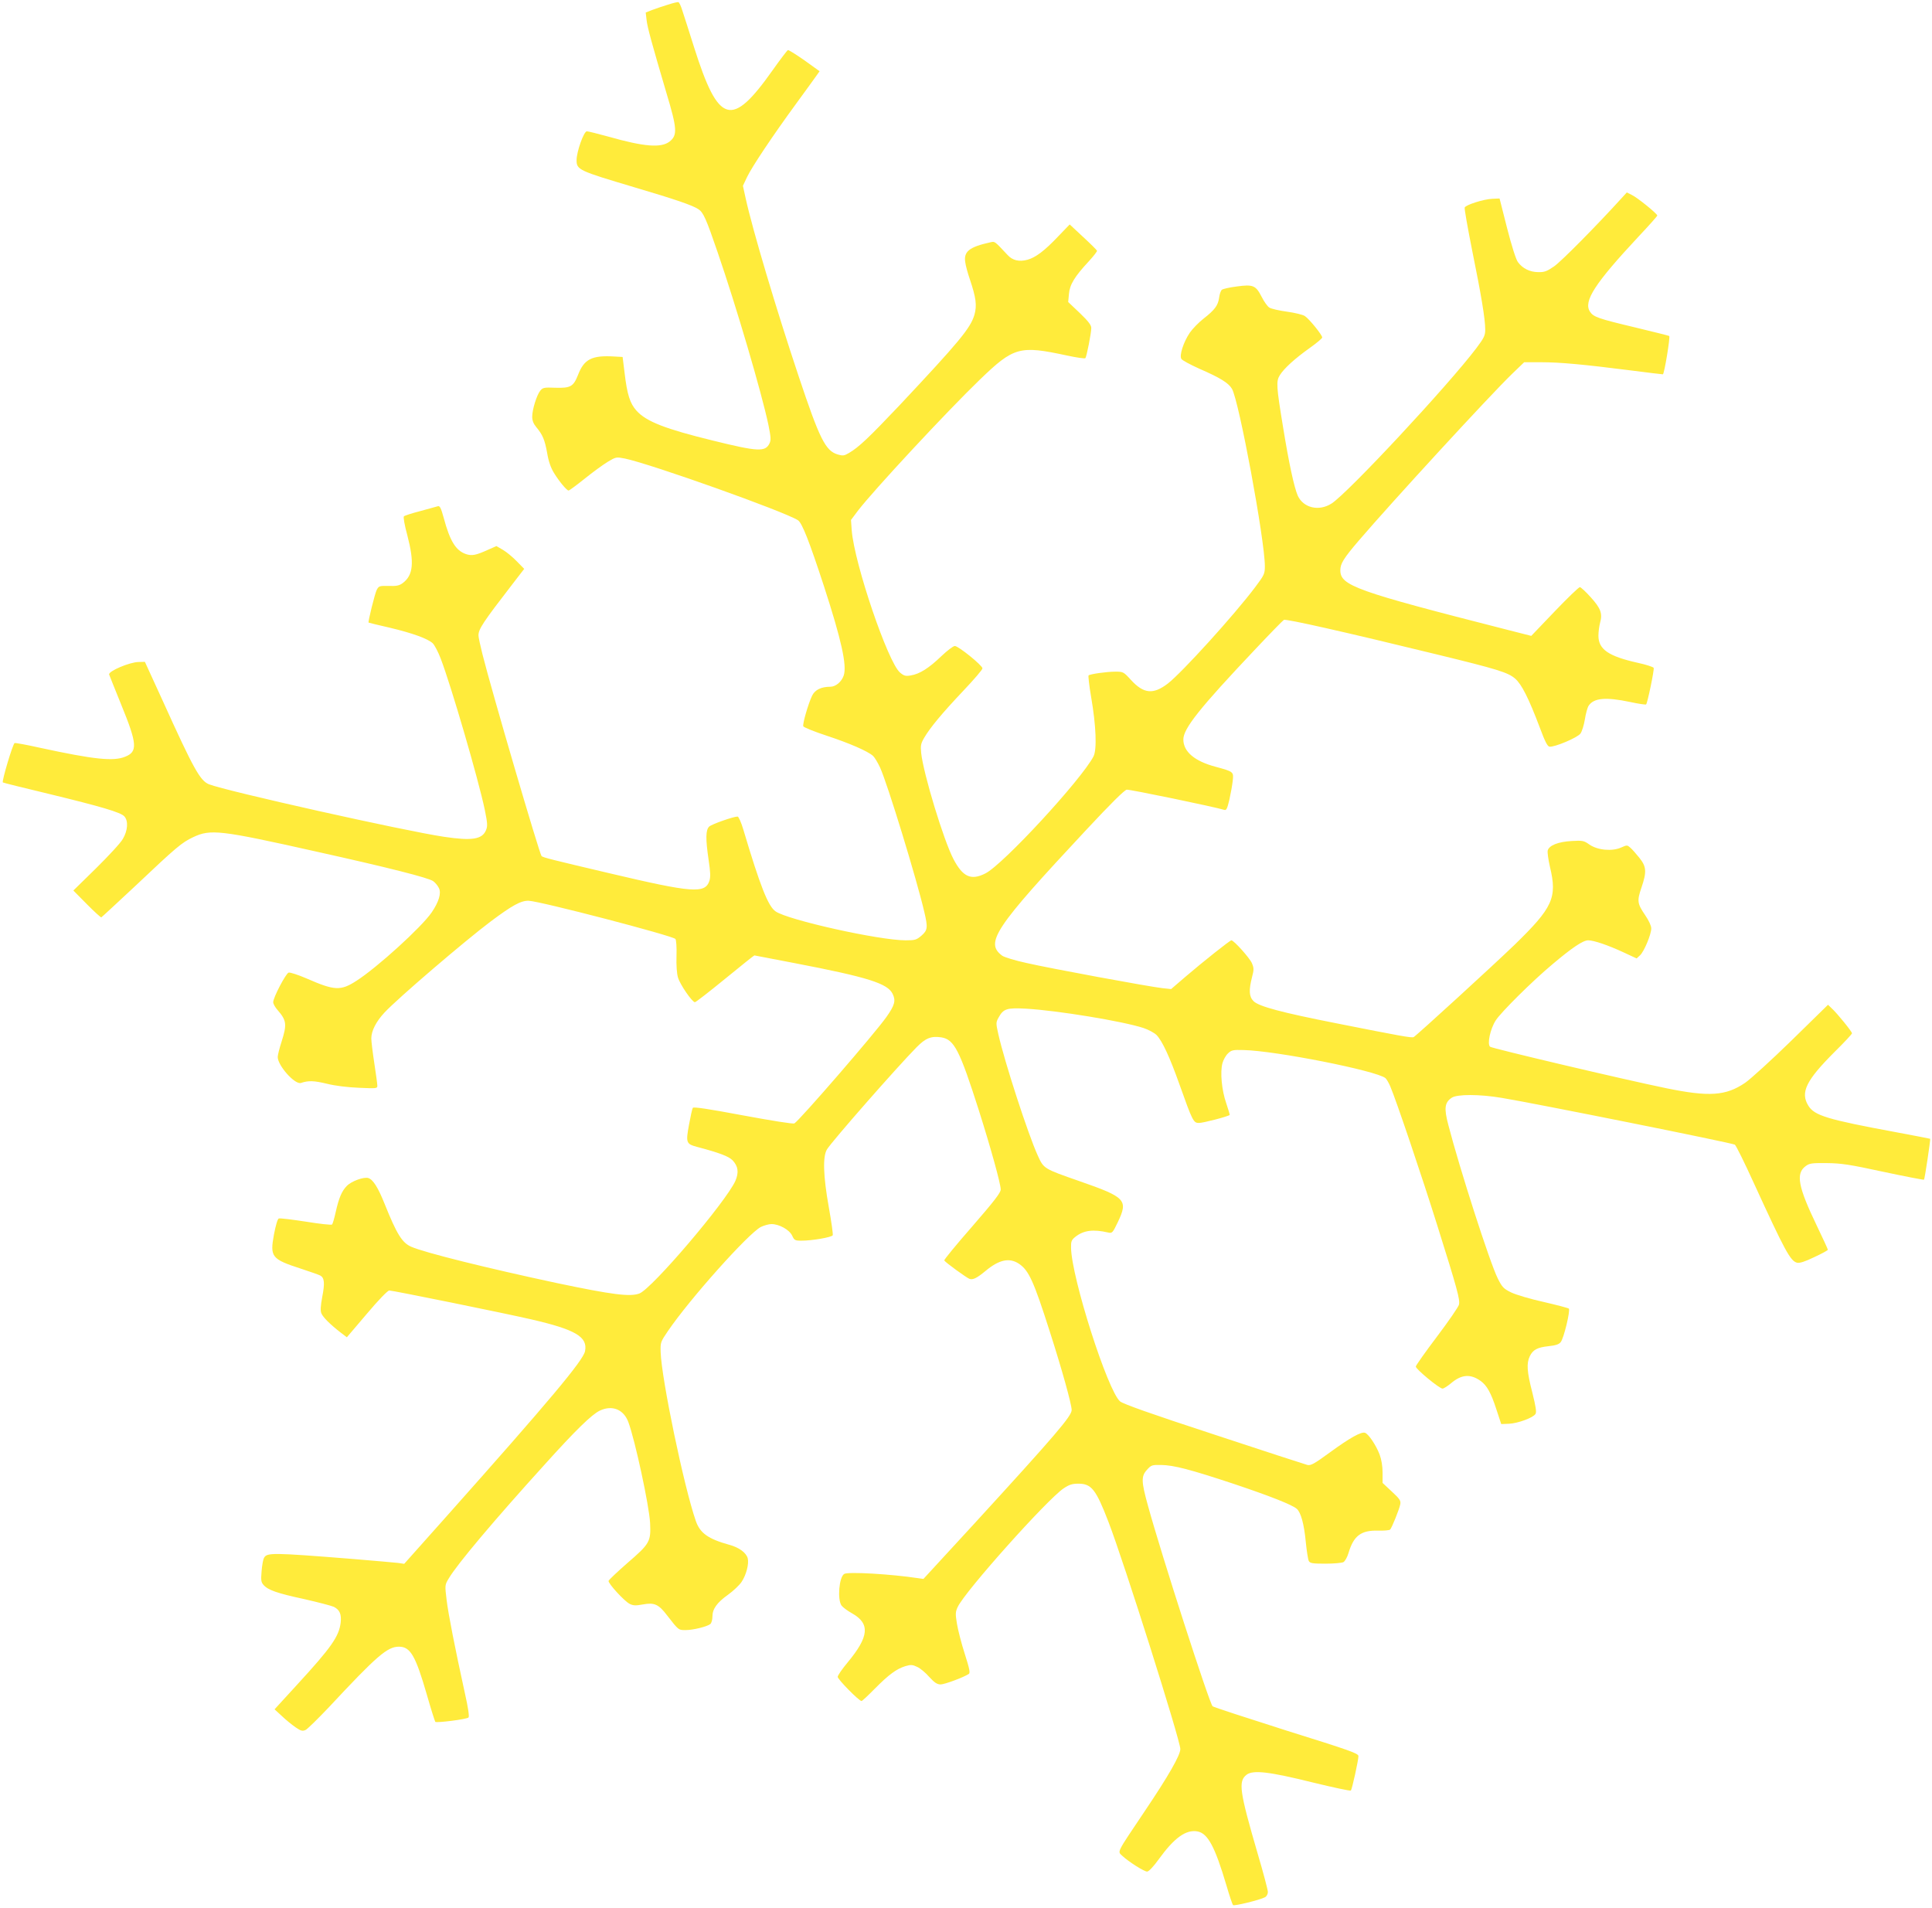 <?xml version="1.0" standalone="no"?>
<!DOCTYPE svg PUBLIC "-//W3C//DTD SVG 20010904//EN"
 "http://www.w3.org/TR/2001/REC-SVG-20010904/DTD/svg10.dtd">
<svg version="1.0" xmlns="http://www.w3.org/2000/svg"
 width="1280pt" height="1264pt" viewBox="0 0 1280 1264"
 preserveAspectRatio="xMidYMid meet">
<g transform="translate(0,1264) scale(0.1,-0.1)"
fill="#ffeb3b" stroke="none">
<path d="M4425 12609 c-33 -10 -80 -26 -104 -35 l-43 -17 6 -51 c5 -47 36
-159 131 -481 72 -239 74 -281 21 -323 -56 -43 -167 -35 -406 33 -69 19 -133
35 -142 35 -20 0 -68 -135 -68 -191 0 -64 14 -70 380 -179 274 -81 388 -120
427 -146 33 -21 52 -65 127 -284 125 -363 292 -932 337 -1145 16 -81 18 -100
7 -123 -28 -57 -75 -55 -375 19 -315 77 -441 126 -506 198 -43 48 -62 106 -79
251 l-13 105 -55 3 c-148 9 -200 -17 -240 -121 -31 -78 -49 -89 -150 -86 -76
3 -84 1 -101 -20 -23 -29 -53 -124 -53 -172 0 -25 8 -46 27 -69 42 -50 56 -83
72 -171 9 -55 24 -98 45 -132 34 -56 85 -117 97 -117 5 0 52 35 106 78 53 43
122 93 153 112 55 33 57 33 114 22 176 -37 1057 -351 1147 -409 27 -18 75
-140 172 -437 115 -354 153 -524 131 -591 -14 -42 -53 -75 -89 -75 -60 0 -101
-20 -120 -58 -25 -51 -65 -188 -59 -204 3 -7 72 -35 154 -62 149 -49 272 -102
308 -134 10 -9 32 -45 47 -78 49 -107 243 -741 293 -957 24 -102 22 -120 -19
-156 -33 -28 -42 -31 -105 -31 -176 0 -782 135 -862 192 -49 34 -102 168 -213
541 -14 48 -32 87 -38 87 -28 0 -170 -50 -188 -66 -24 -22 -25 -81 -4 -223 12
-80 13 -111 5 -137 -29 -86 -110 -80 -665 51 -383 90 -438 104 -447 113 -14
14 -332 1099 -392 1339 -14 56 -26 111 -26 123 0 42 29 86 229 345 l74 96 -49
50 c-27 28 -68 62 -92 76 l-43 25 -57 -25 c-79 -36 -106 -41 -145 -28 -67 23
-106 86 -147 239 -18 66 -26 82 -39 78 -9 -2 -61 -17 -116 -32 -55 -14 -104
-30 -109 -35 -5 -4 4 -58 23 -127 47 -180 39 -264 -32 -316 -22 -16 -41 -20
-92 -18 -61 1 -65 0 -79 -26 -13 -26 -59 -213 -54 -217 2 -1 65 -17 141 -34
151 -36 250 -72 284 -103 12 -12 36 -57 53 -102 69 -180 249 -797 292 -1002
18 -89 19 -107 8 -134 -25 -61 -92 -72 -279 -44 -263 39 -1443 303 -1557 348
-58 24 -101 100 -305 551 l-119 260 -42 -1 c-60 -1 -201 -61 -195 -83 3 -9 40
-100 81 -202 106 -259 109 -310 24 -343 -77 -31 -204 -18 -560 59 -89 20 -166
34 -171 32 -12 -4 -87 -256 -78 -261 4 -3 139 -36 301 -75 350 -85 480 -123
504 -150 27 -30 23 -93 -10 -149 -14 -26 -95 -113 -178 -195 l-150 -147 89
-90 c49 -50 93 -89 96 -88 4 2 103 94 221 204 281 266 312 291 387 327 116 55
178 48 816 -95 482 -107 745 -174 775 -196 14 -10 31 -31 38 -46 17 -34 -1
-92 -48 -161 -67 -98 -361 -365 -498 -453 -105 -68 -145 -66 -330 15 -56 24
-110 42 -120 39 -19 -7 -102 -165 -102 -196 0 -11 13 -34 29 -52 60 -69 63
-95 26 -211 -14 -43 -25 -88 -25 -100 0 -57 114 -185 154 -172 50 17 87 15
171 -5 55 -14 138 -24 213 -27 115 -5 122 -5 122 13 0 11 -9 78 -20 149 -11
72 -20 146 -20 165 0 50 32 112 87 171 86 93 530 473 704 604 143 107 201 139
252 137 77 -3 948 -230 972 -253 5 -6 9 -54 7 -112 -2 -63 2 -118 10 -144 14
-47 94 -163 112 -163 6 0 96 70 200 155 104 85 191 155 194 155 2 0 122 -23
266 -51 489 -94 617 -135 650 -204 22 -45 14 -75 -42 -154 -76 -108 -574 -683
-609 -704 -8 -5 -150 18 -340 53 -229 43 -328 58 -333 50 -4 -6 -15 -56 -25
-111 -22 -119 -19 -128 51 -147 151 -40 211 -63 237 -89 38 -40 43 -81 19
-137 -62 -138 -552 -714 -636 -746 -62 -23 -179 -8 -546 69 -467 100 -878 202
-966 241 -60 26 -96 85 -175 282 -44 110 -77 163 -109 173 -30 9 -113 -21
-143 -53 -33 -34 -52 -79 -73 -173 -9 -41 -20 -78 -24 -82 -4 -4 -82 4 -173
19 -91 14 -172 24 -180 21 -8 -3 -20 -44 -32 -106 -27 -149 -17 -163 180 -227
61 -20 118 -40 127 -45 27 -15 31 -49 13 -141 -11 -58 -13 -93 -6 -109 10 -26
60 -75 127 -127 l42 -32 132 155 c79 94 139 155 149 155 23 0 757 -149 939
-191 295 -68 377 -116 358 -211 -12 -62 -238 -331 -919 -1096 l-279 -313 -41
6 c-23 3 -157 14 -297 26 -540 43 -572 43 -591 7 -6 -10 -13 -50 -16 -89 -5
-59 -3 -72 13 -90 30 -34 90 -55 271 -94 92 -21 180 -44 195 -51 39 -20 51
-49 45 -105 -11 -91 -62 -164 -287 -409 l-151 -165 49 -45 c26 -25 67 -58 90
-74 35 -24 46 -27 66 -18 12 5 83 75 157 153 318 341 386 399 462 399 76 0
110 -59 185 -318 27 -95 53 -176 56 -180 9 -8 209 17 220 29 6 6 -2 64 -23
156 -67 306 -110 525 -122 622 -12 99 -12 100 14 143 55 94 303 388 633 752
207 230 315 335 368 360 82 39 158 8 189 -76 44 -118 138 -553 144 -668 6
-124 -1 -137 -153 -268 -65 -57 -120 -109 -122 -116 -4 -16 103 -133 139 -152
24 -12 40 -13 89 -4 75 14 104 1 160 -73 76 -98 75 -97 122 -97 50 0 143 23
164 40 8 7 14 29 14 49 0 51 29 92 103 145 35 25 76 64 90 85 31 46 50 120 41
156 -9 37 -58 73 -122 90 -140 39 -194 77 -222 158 -78 223 -227 939 -233
1118 -2 65 -1 68 48 140 144 212 534 648 616 690 21 10 53 19 70 19 51 0 118
-37 137 -76 14 -31 19 -34 61 -34 74 0 203 23 208 36 3 7 -9 91 -26 186 -37
207 -41 336 -12 383 34 55 462 543 594 677 60 61 97 75 164 65 85 -14 121 -85
248 -483 78 -246 145 -487 145 -525 0 -21 -44 -78 -189 -245 -105 -120 -188
-221 -185 -225 7 -13 148 -115 167 -122 22 -8 48 4 107 53 90 75 158 89 221
47 65 -44 97 -113 205 -452 79 -246 144 -479 144 -517 0 -40 -106 -164 -648
-756 l-334 -363 -36 5 c-177 27 -464 44 -489 28 -34 -21 -46 -168 -18 -209 8
-11 39 -35 70 -52 121 -68 113 -154 -29 -325 -36 -43 -66 -86 -66 -96 0 -16
141 -160 158 -160 4 0 43 36 87 81 94 95 145 132 203 150 37 11 47 10 79 -5
20 -9 56 -39 80 -67 35 -38 52 -49 75 -49 26 0 150 46 186 69 11 6 6 33 -26
133 -22 68 -45 158 -52 200 -11 66 -10 79 5 111 49 105 595 715 702 786 37 25
57 31 98 31 86 0 116 -38 198 -251 102 -263 477 -1450 477 -1507 0 -41 -79
-179 -236 -412 -193 -288 -181 -264 -147 -297 41 -38 143 -103 163 -103 11 0
43 34 78 83 103 142 180 197 256 183 68 -13 115 -100 191 -356 20 -69 40 -128
44 -132 7 -8 178 34 212 52 11 6 19 21 19 35 0 13 -30 127 -67 252 -121 415
-130 480 -75 524 43 34 151 21 441 -51 135 -33 248 -57 251 -53 8 10 50 201
50 228 0 18 -57 38 -476 169 -261 83 -482 155 -490 161 -20 14 -340 1006 -429
1331 -44 159 -45 193 -6 236 28 31 33 33 93 32 85 -1 197 -31 478 -124 242
-81 392 -140 422 -167 27 -25 48 -101 59 -218 6 -60 15 -117 20 -127 8 -15 24
-18 110 -18 55 0 109 5 119 10 11 6 26 33 34 60 34 115 83 152 196 149 39 -1
75 2 80 7 12 13 61 135 67 167 5 24 -3 36 -56 85 l-61 57 0 67 c0 43 -7 87
-20 122 -23 60 -72 134 -96 143 -25 9 -99 -32 -232 -129 -104 -76 -127 -89
-150 -84 -15 4 -293 94 -619 202 -419 137 -601 202 -622 219 -82 69 -322 820
-325 1018 -1 42 3 52 28 72 55 44 119 52 218 29 26 -6 30 -2 63 67 71 149 55
166 -255 274 -235 82 -235 82 -274 168 -65 142 -221 623 -262 806 -16 71 -16
77 1 108 33 60 54 67 184 60 207 -12 640 -83 777 -128 33 -11 72 -32 87 -47
38 -40 87 -146 151 -326 88 -247 93 -256 130 -256 28 0 193 43 203 53 1 2 -9
37 -23 78 -30 86 -41 206 -25 265 6 22 22 51 37 65 23 22 33 24 104 22 214 -5
879 -137 939 -186 7 -6 22 -31 32 -55 38 -88 211 -600 312 -923 132 -420 151
-490 143 -523 -3 -14 -69 -110 -146 -212 -77 -102 -140 -191 -140 -198 0 -17
156 -146 177 -146 8 0 33 16 56 35 69 59 129 64 196 16 42 -30 69 -78 105
-189 l32 -97 52 2 c59 3 160 40 175 65 8 12 2 49 -21 142 -36 139 -39 193 -17
240 21 43 49 59 125 67 46 5 69 12 80 27 21 25 65 211 54 222 -5 4 -80 24
-167 44 -87 19 -184 48 -215 63 -51 25 -60 35 -89 93 -53 106 -253 729 -327
1015 -30 113 -25 150 22 182 35 24 185 24 332 -1 224 -37 1530 -299 1544 -310
8 -6 64 -119 124 -251 209 -456 244 -520 288 -531 17 -4 52 7 114 37 50 23 90
45 90 49 0 4 -33 76 -74 161 -123 256 -140 344 -73 393 25 19 42 21 140 20 96
-1 150 -9 376 -58 145 -31 266 -54 268 -52 5 4 44 268 41 271 -2 1 -104 21
-228 44 -454 84 -539 110 -579 175 -55 88 -15 168 173 356 64 63 116 119 116
124 0 11 -97 131 -134 165 l-25 24 -241 -236 c-133 -130 -272 -256 -308 -281
-128 -87 -239 -94 -522 -36 -283 58 -1155 264 -1168 275 -20 18 1 118 38 175
34 53 243 261 375 371 130 110 203 159 237 159 38 0 134 -33 237 -81 l84 -39
23 21 c27 26 74 138 74 178 0 17 -16 52 -40 87 -53 78 -55 95 -25 183 36 106
33 139 -14 198 -21 26 -48 57 -60 67 -20 18 -22 18 -60 1 -60 -27 -156 -18
-210 19 -38 27 -46 28 -118 24 -90 -5 -150 -29 -159 -63 -3 -12 4 -61 15 -109
49 -204 19 -269 -235 -516 -129 -125 -649 -601 -668 -611 -12 -7 -88 7 -516
92 -360 71 -510 111 -545 146 -30 30 -32 73 -10 159 13 50 13 60 -1 93 -14 33
-119 151 -136 151 -9 0 -187 -141 -306 -243 l-93 -80 -57 6 c-84 9 -746 131
-902 167 -74 16 -146 38 -160 48 -116 86 -52 182 555 832 164 176 255 266 270
268 18 3 578 -113 647 -134 13 -4 19 9 33 68 9 40 19 96 22 124 7 61 7 61
-114 94 -139 37 -213 100 -213 181 0 72 108 208 478 599 96 102 181 189 188
193 14 8 412 -82 1014 -229 398 -97 471 -119 518 -160 43 -37 90 -130 163
-323 35 -95 52 -127 65 -128 34 -4 186 60 205 87 10 14 23 56 29 93 6 38 17
79 25 91 34 52 114 59 275 25 55 -12 103 -19 106 -16 9 9 55 230 50 242 -2 6
-51 22 -107 34 -192 43 -259 89 -259 179 0 26 5 64 11 86 17 61 5 95 -62 169
-33 37 -66 67 -72 67 -7 0 -82 -72 -167 -161 l-155 -162 -165 42 c-1000 255
-1100 291 -1100 393 0 43 21 78 122 196 220 257 868 962 1016 1105 l80 77 115
0 c121 0 276 -14 598 -55 108 -14 200 -25 206 -25 9 0 50 248 42 254 -2 2
-103 27 -223 56 -248 59 -279 70 -302 105 -45 69 32 187 324 500 67 71 122
133 122 137 0 12 -132 119 -168 136 l-34 17 -41 -45 c-162 -178 -394 -413
-441 -445 -48 -33 -64 -39 -106 -38 -55 1 -102 24 -133 66 -13 16 -42 108 -72
225 l-50 197 -47 -2 c-57 -2 -177 -40 -184 -58 -3 -7 20 -136 50 -287 60 -295
86 -452 86 -522 0 -39 -8 -55 -59 -123 -186 -246 -850 -959 -959 -1029 -84
-54 -187 -29 -224 52 -24 55 -59 217 -97 452 -45 273 -47 306 -22 346 28 45
99 110 199 181 45 32 82 63 82 69 0 17 -86 123 -115 142 -13 9 -67 22 -118 29
-52 7 -104 19 -117 27 -12 7 -35 39 -51 71 -39 76 -56 84 -165 69 -48 -6 -92
-16 -99 -22 -7 -6 -15 -29 -18 -52 -7 -52 -29 -81 -103 -139 -32 -25 -73 -67
-91 -93 -42 -62 -71 -151 -56 -174 5 -9 59 -38 119 -65 138 -60 193 -94 216
-133 47 -80 218 -1004 218 -1175 0 -51 -4 -59 -64 -139 -139 -185 -484 -565
-579 -639 -97 -74 -160 -68 -245 25 -48 53 -51 54 -103 54 -58 0 -168 -16
-177 -25 -3 -3 4 -67 17 -143 33 -191 39 -347 16 -393 -80 -154 -600 -718
-717 -776 -95 -48 -149 -23 -211 95 -65 124 -199 565 -214 703 -5 50 -2 63 20
101 40 68 118 162 258 310 71 75 129 142 128 150 0 19 -159 148 -183 148 -11
0 -51 -31 -90 -68 -82 -79 -144 -118 -202 -127 -34 -6 -45 -3 -71 19 -80 67
-302 720 -320 941 l-5 70 45 60 c101 133 595 664 809 870 225 217 263 227 575
160 64 -14 120 -22 124 -18 8 10 39 165 39 200 0 19 -19 44 -76 99 l-77 73 5
53 c5 62 37 115 131 216 32 35 57 67 55 71 -2 5 -43 46 -92 91 l-89 83 -77
-80 c-91 -96 -149 -139 -203 -154 -55 -15 -99 -4 -131 31 -88 94 -84 91 -113
85 -141 -31 -179 -61 -168 -132 3 -24 17 -74 30 -112 42 -125 48 -174 31 -236
-26 -89 -100 -178 -498 -602 -203 -214 -267 -275 -333 -314 -32 -19 -41 -20
-75 -10 -81 24 -120 102 -260 522 -147 440 -304 966 -350 1176 l-18 82 28 59
c32 67 168 271 326 487 60 83 120 164 132 182 l22 31 -100 72 c-56 39 -105 70
-110 68 -5 -2 -50 -61 -101 -133 -272 -385 -358 -360 -520 150 -33 105 -68
214 -78 244 -9 30 -21 56 -27 57 -5 1 -36 -6 -69 -17z"/>
</g>
</svg>

